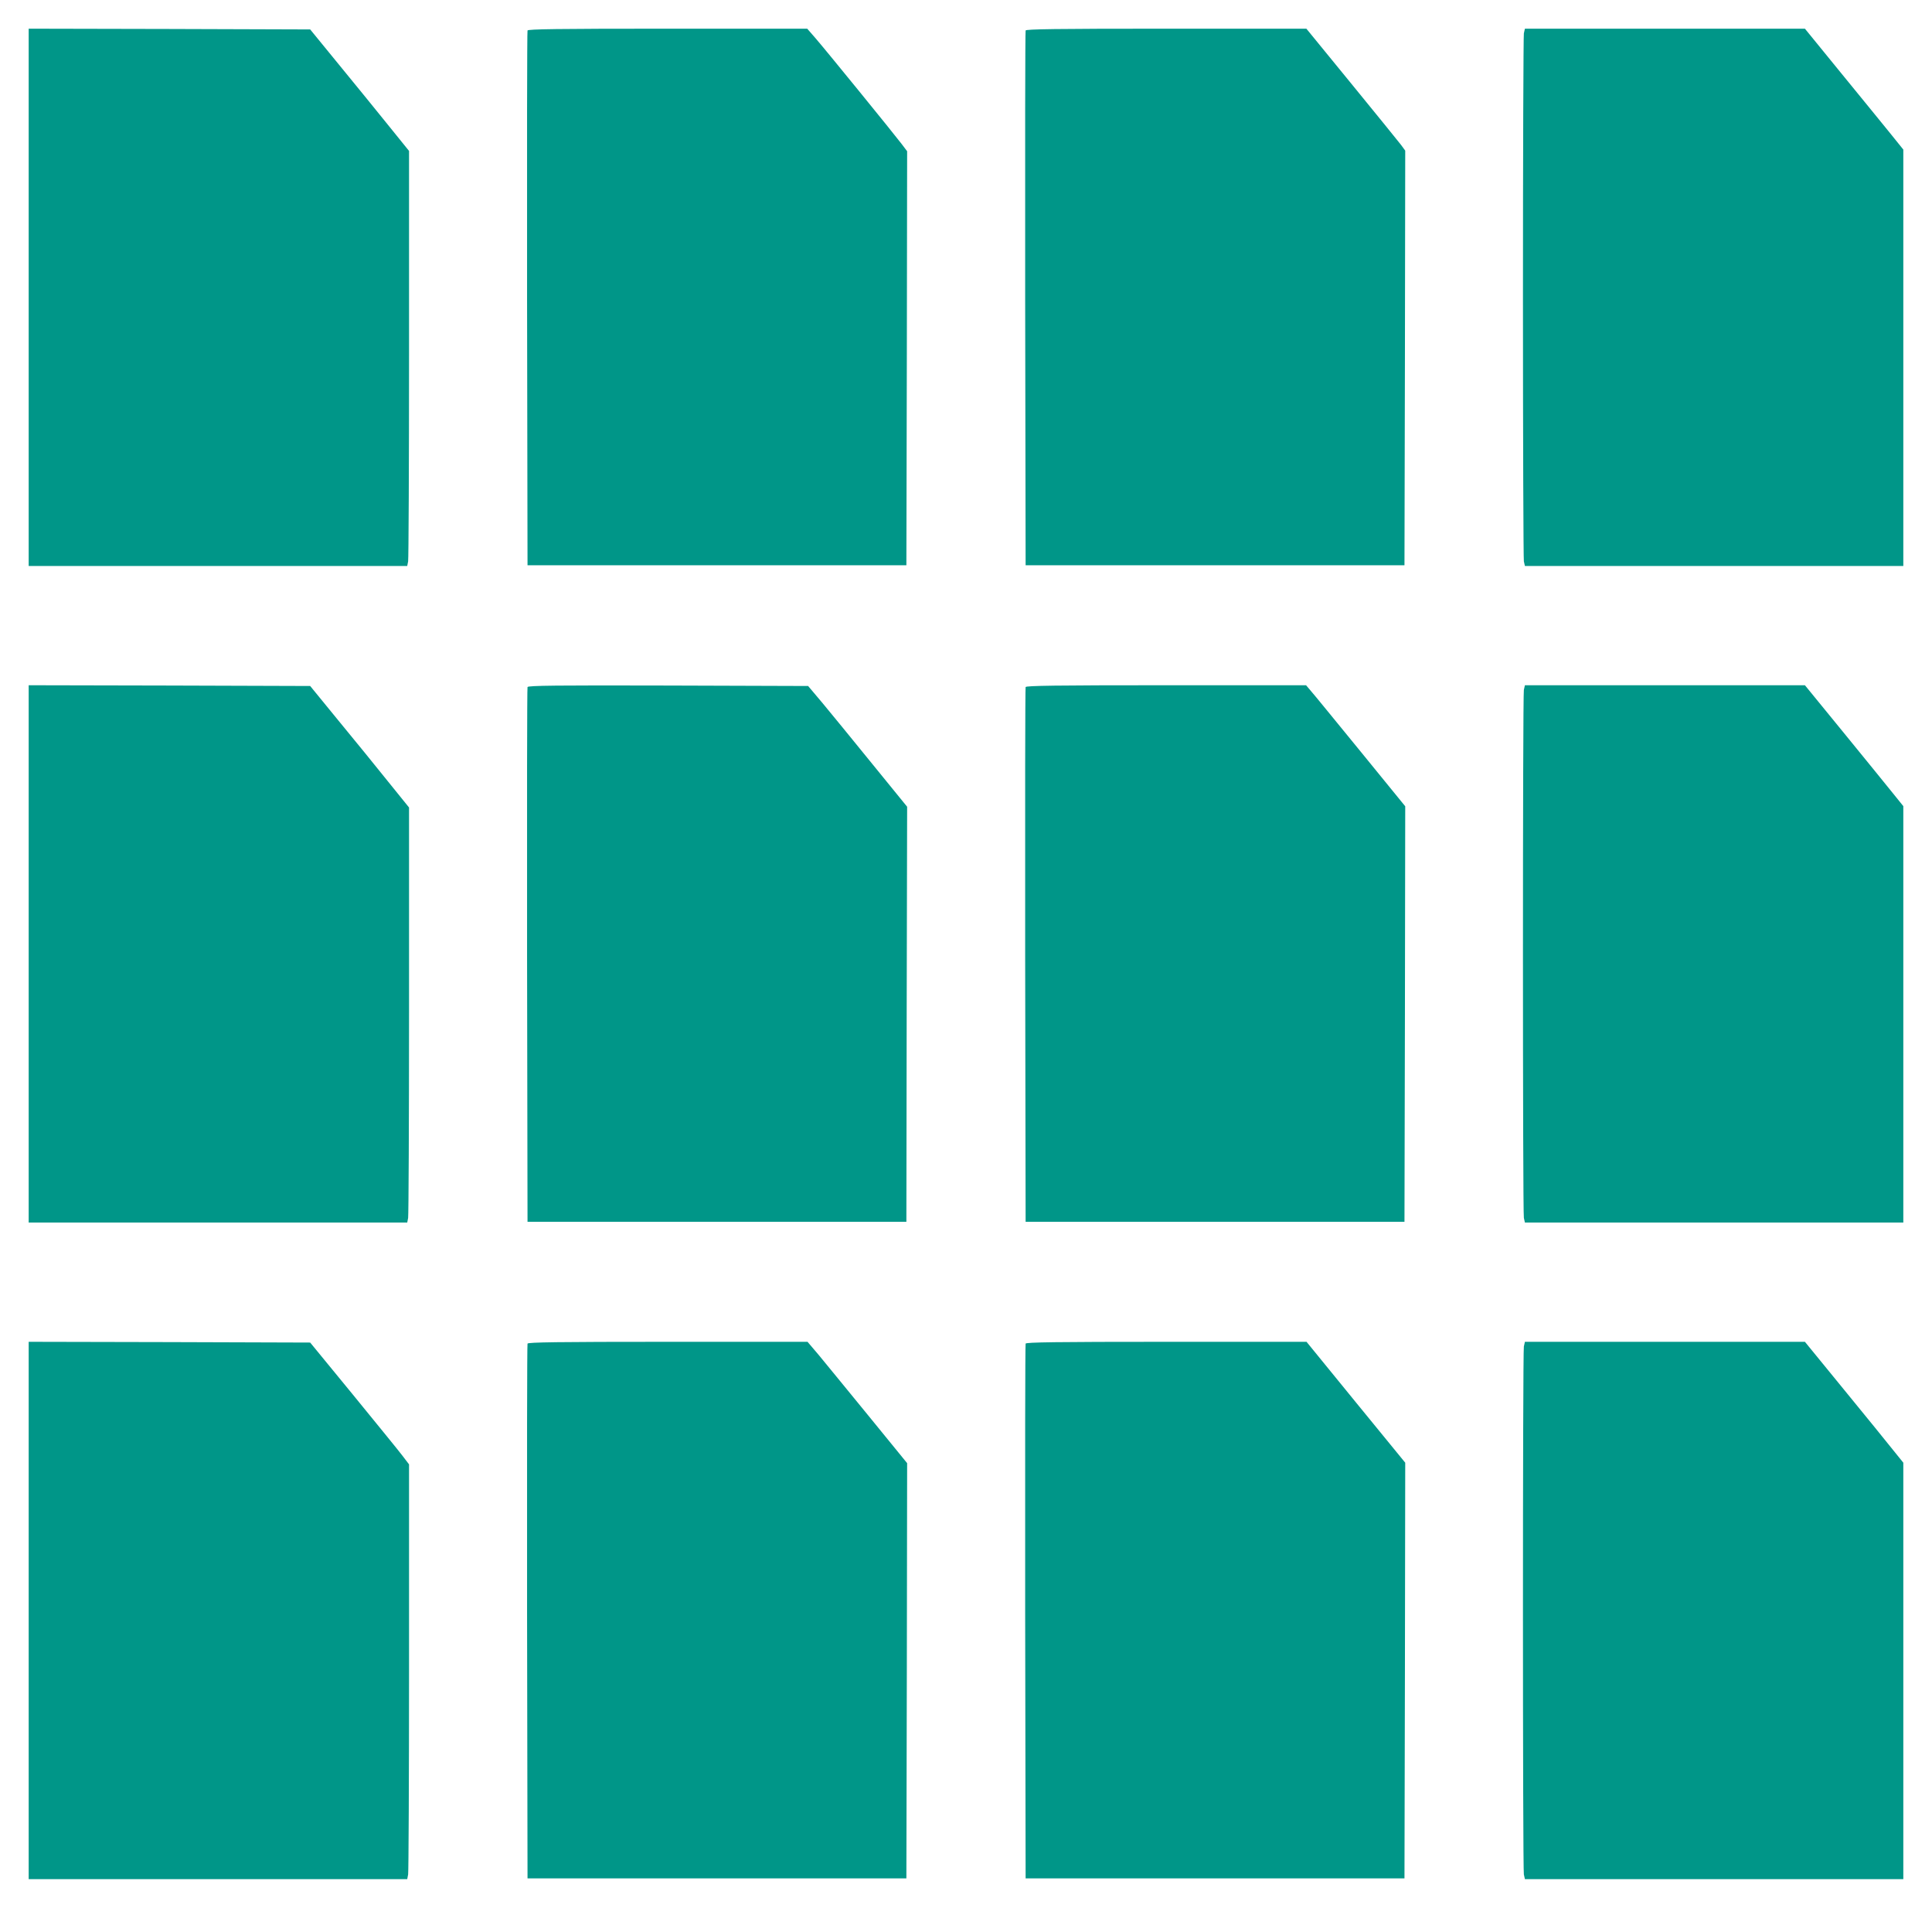 <?xml version="1.0" standalone="no"?>
<!DOCTYPE svg PUBLIC "-//W3C//DTD SVG 20010904//EN"
 "http://www.w3.org/TR/2001/REC-SVG-20010904/DTD/svg10.dtd">
<svg version="1.0" xmlns="http://www.w3.org/2000/svg"
 width="1280pt" height="1264pt" viewBox="0 0 1280 1264"
 preserveAspectRatio="xMidYMid meet">
<g transform="translate(0,1264) scale(0.1,-0.1)"
fill="#009688" stroke="none">
<path d="M190 10670 l0 -1780 1254 0 1254 0 6 31 c3 17 6 636 6 1375 l0 1344
-139 172 c-77 95 -224 277 -328 403 l-188 230 -933 3 -932 2 0 -1780z"/>
<path d="M3495 12438 c-3 -7 -4 -807 -3 -1778 l3 -1765 1255 0 1255 0 3 1372
2 1371 -37 49 c-50 66 -504 624 -571 701 l-54 62 -924 0 c-731 0 -926 -3 -929
-12z"/>
<path d="M6795 12438 c-3 -7 -4 -807 -3 -1778 l3 -1765 1255 0 1255 0 3 1374
2 1373 -27 37 c-16 21 -163 202 -328 404 l-300 367 -928 0 c-733 0 -929 -3
-932 -12z"/>
<path d="M10096 12419 c-3 -17 -6 -804 -6 -1749 0 -945 3 -1732 6 -1749 l7
-31 1253 0 1254 0 0 1379 0 1380 -87 108 c-49 60 -195 240 -327 401 l-238 292
-928 0 -927 0 -7 -31z"/>
<path d="M190 6320 l0 -1780 1254 0 1254 0 6 31 c3 17 6 636 6 1375 l0 1344
-139 172 c-76 95 -224 277 -328 403 l-188 230 -932 3 -933 2 0 -1780z"/>
<path d="M3495 8088 c-3 -7 -4 -807 -3 -1778 l3 -1765 1255 0 1255 0 2 1375 3
1375 -232 285 c-127 157 -275 337 -327 400 l-97 115 -927 3 c-737 2 -929 0
-932 -10z"/>
<path d="M6795 8088 c-3 -7 -4 -807 -3 -1778 l3 -1765 1255 0 1255 0 3 1377 2
1376 -295 362 c-163 199 -310 380 -329 401 l-33 39 -927 0 c-732 0 -928 -3
-931 -12z"/>
<path d="M10096 8069 c-8 -41 -8 -3457 0 -3498 l7 -31 1253 0 1254 0 0 1380 0
1379 -67 83 c-37 46 -183 226 -326 401 l-259 317 -928 0 -927 0 -7 -31z"/>
<path d="M190 1970 l0 -1780 1254 0 1254 0 6 31 c3 17 6 636 6 1374 l0 1343
-45 59 c-24 32 -172 213 -327 403 l-283 345 -932 3 -933 2 0 -1780z"/>
<path d="M3495 3738 c-3 -7 -4 -807 -3 -1778 l3 -1765 1255 0 1255 0 3 1375 2
1376 -256 314 c-141 173 -290 354 -330 403 l-74 87 -926 0 c-730 0 -926 -3
-929 -12z"/>
<path d="M6795 3738 c-3 -7 -4 -807 -3 -1778 l3 -1765 1255 0 1255 0 3 1377 2
1377 -327 400 -327 401 -928 0 c-734 0 -930 -3 -933 -12z"/>
<path d="M10096 3719 c-8 -41 -8 -3457 0 -3498 l7 -31 1253 0 1254 0 0 1380 0
1379 -67 83 c-36 46 -183 226 -326 401 l-259 317 -928 0 -927 0 -7 -31z"/>
</g>
</svg>
